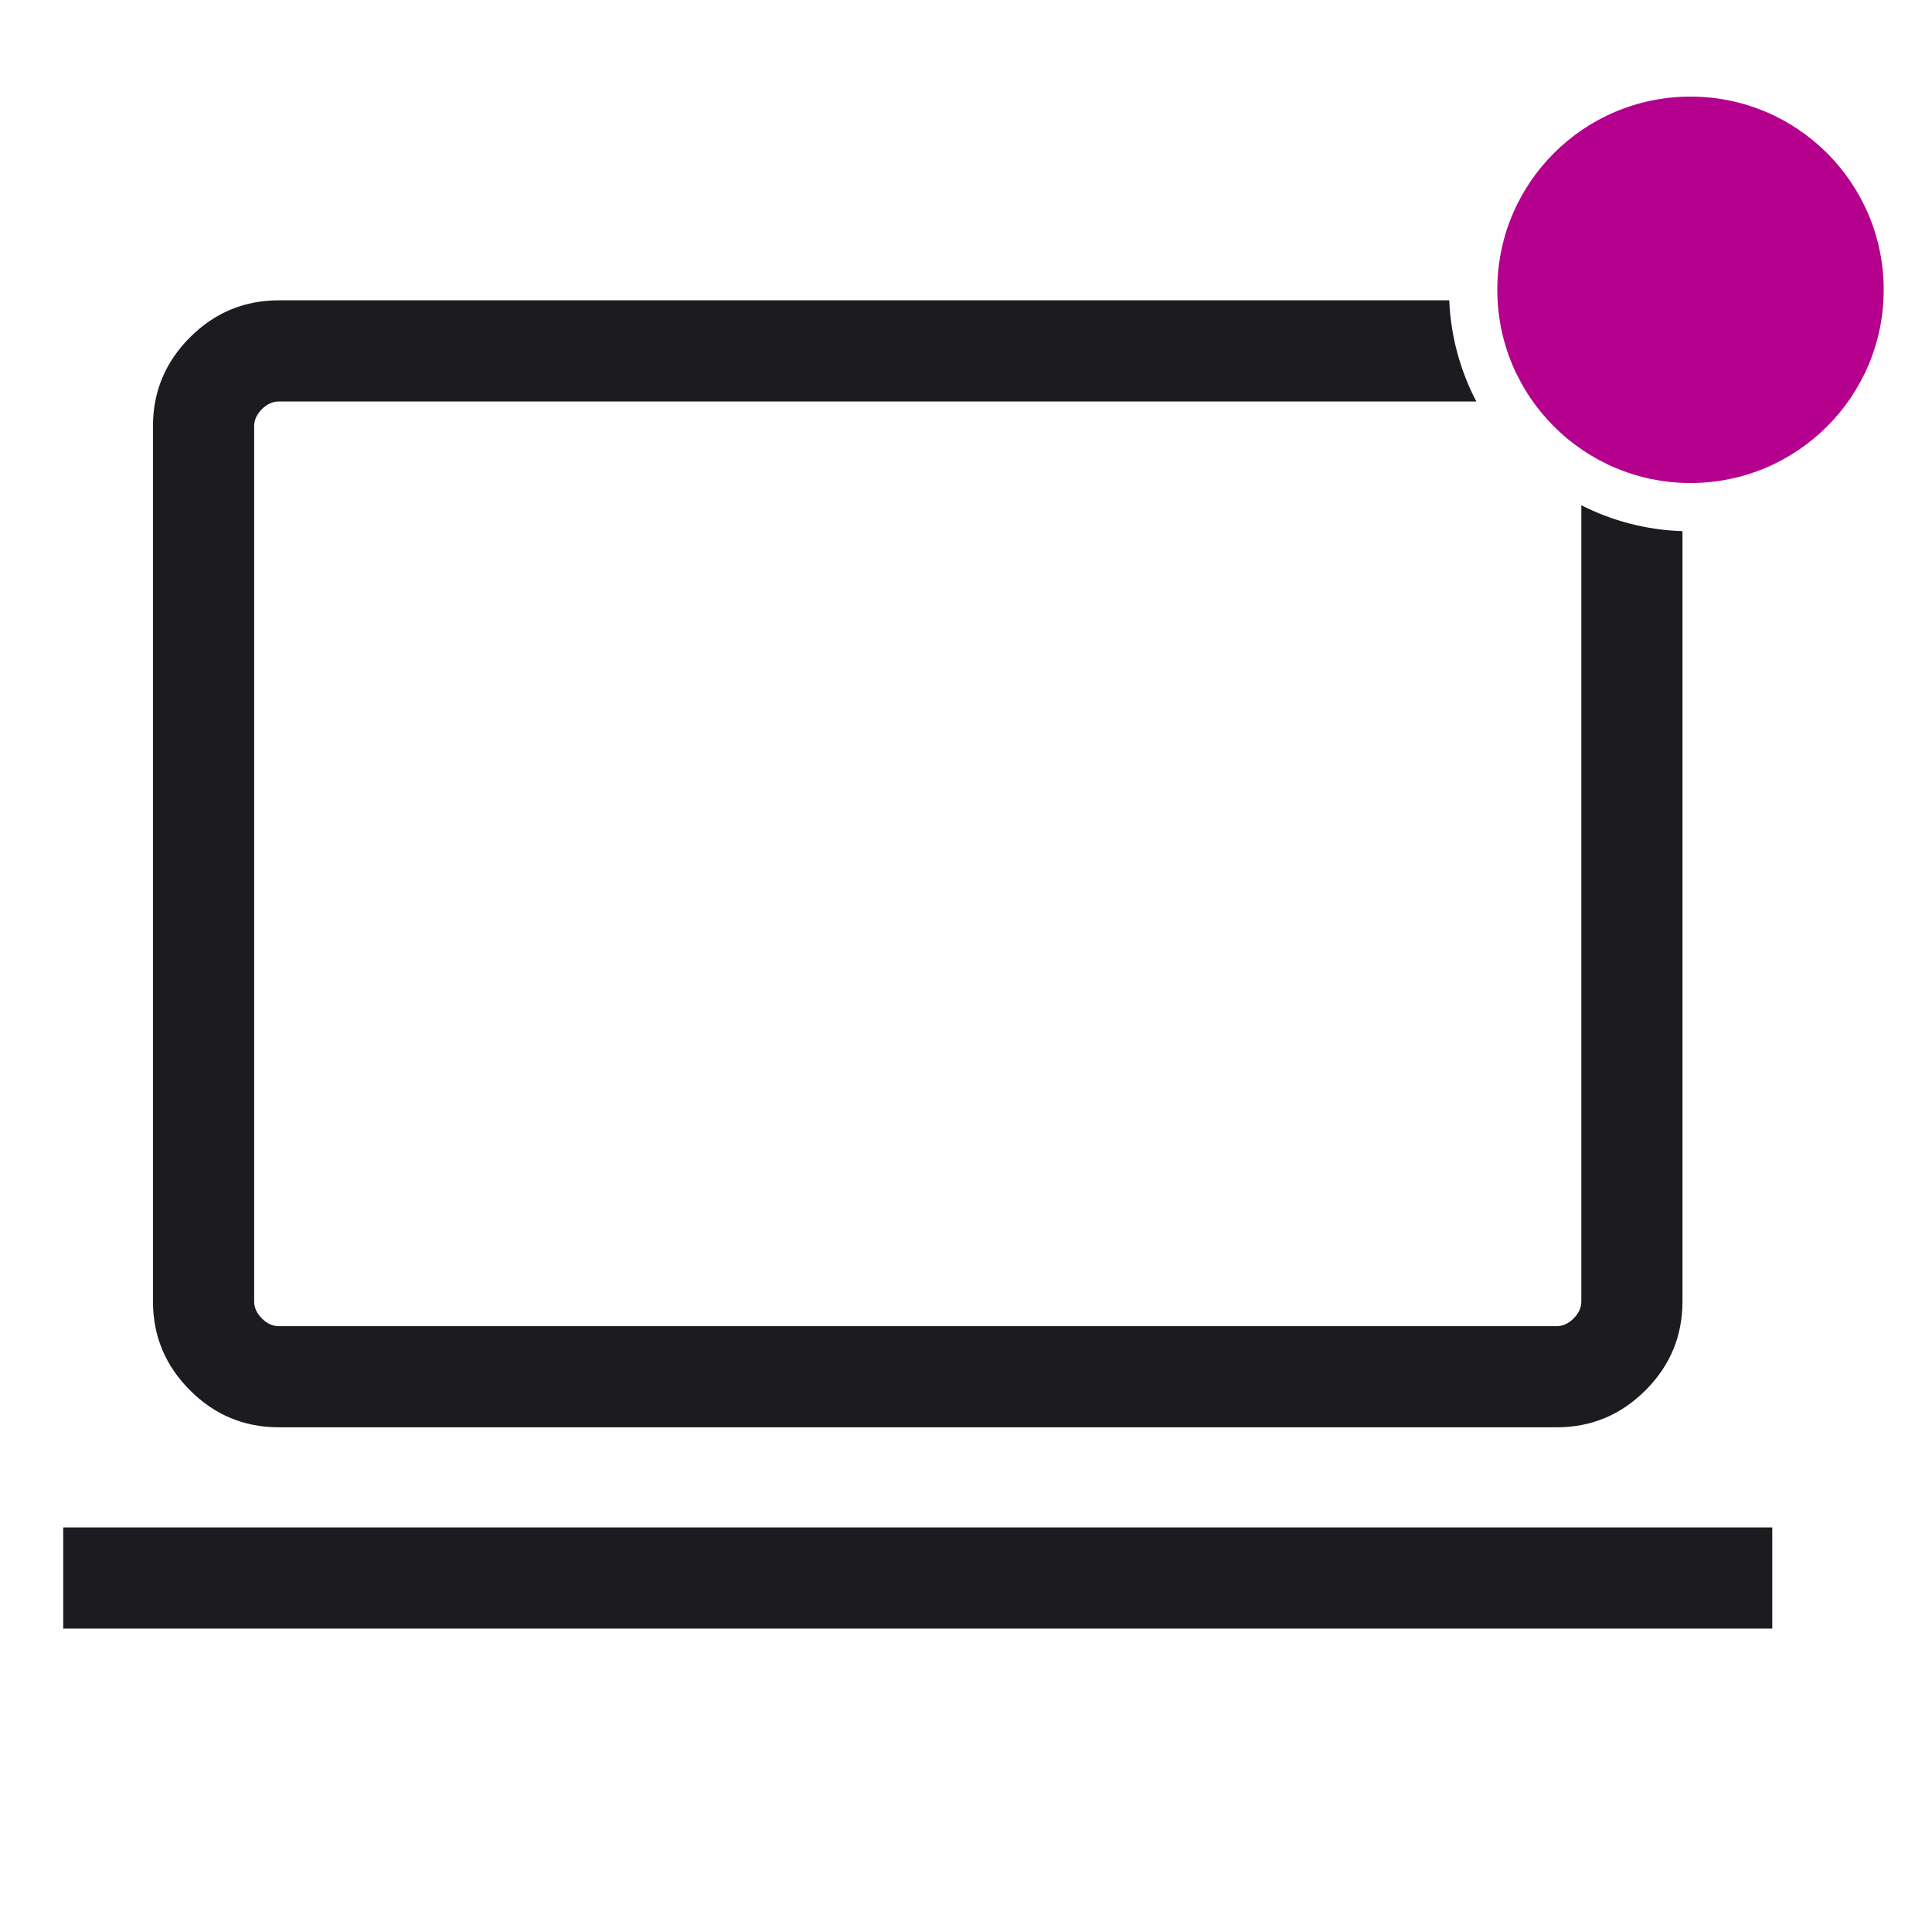 <svg width="40" height="40" viewBox="0 0 40 40" fill="none" xmlns="http://www.w3.org/2000/svg">
<g id="computer">
<mask id="mask0_2436_985" style="mask-type:alpha" maskUnits="userSpaceOnUse" x="0" y="0" width="40" height="40">
<rect id="Bounding box" width="40" height="40" fill="#D9D9D9"/>
</mask>
<g mask="url(#mask0_2436_985)">
<path id="Subtract" fill-rule="evenodd" clip-rule="evenodd" d="M34.834 10.997V26.944C34.834 27.661 34.579 28.274 34.068 28.785C33.557 29.296 32.944 29.551 32.227 29.551H5.774C5.058 29.551 4.444 29.296 3.934 28.785C3.423 28.274 3.167 27.661 3.167 26.944V8.825C3.167 8.108 3.423 7.495 3.934 6.984C4.444 6.473 5.058 6.218 5.774 6.218H30.005C30.037 6.971 30.236 7.681 30.566 8.312H5.774C5.646 8.312 5.528 8.365 5.422 8.472C5.315 8.579 5.262 8.697 5.262 8.825V26.944C5.262 27.073 5.315 27.19 5.422 27.297C5.528 27.404 5.646 27.457 5.774 27.457H32.227C32.355 27.457 32.473 27.404 32.58 27.297C32.687 27.19 32.74 27.073 32.74 26.944V10.461C33.372 10.782 34.082 10.973 34.834 10.997ZM1.309 31.624V33.718H36.693V31.624H1.309Z" fill="#1C1B1F"/>
<circle id="Ellipse 6" cx="35" cy="6" r="4" fill="#B4008D"/>
</g>
</g>
</svg>
